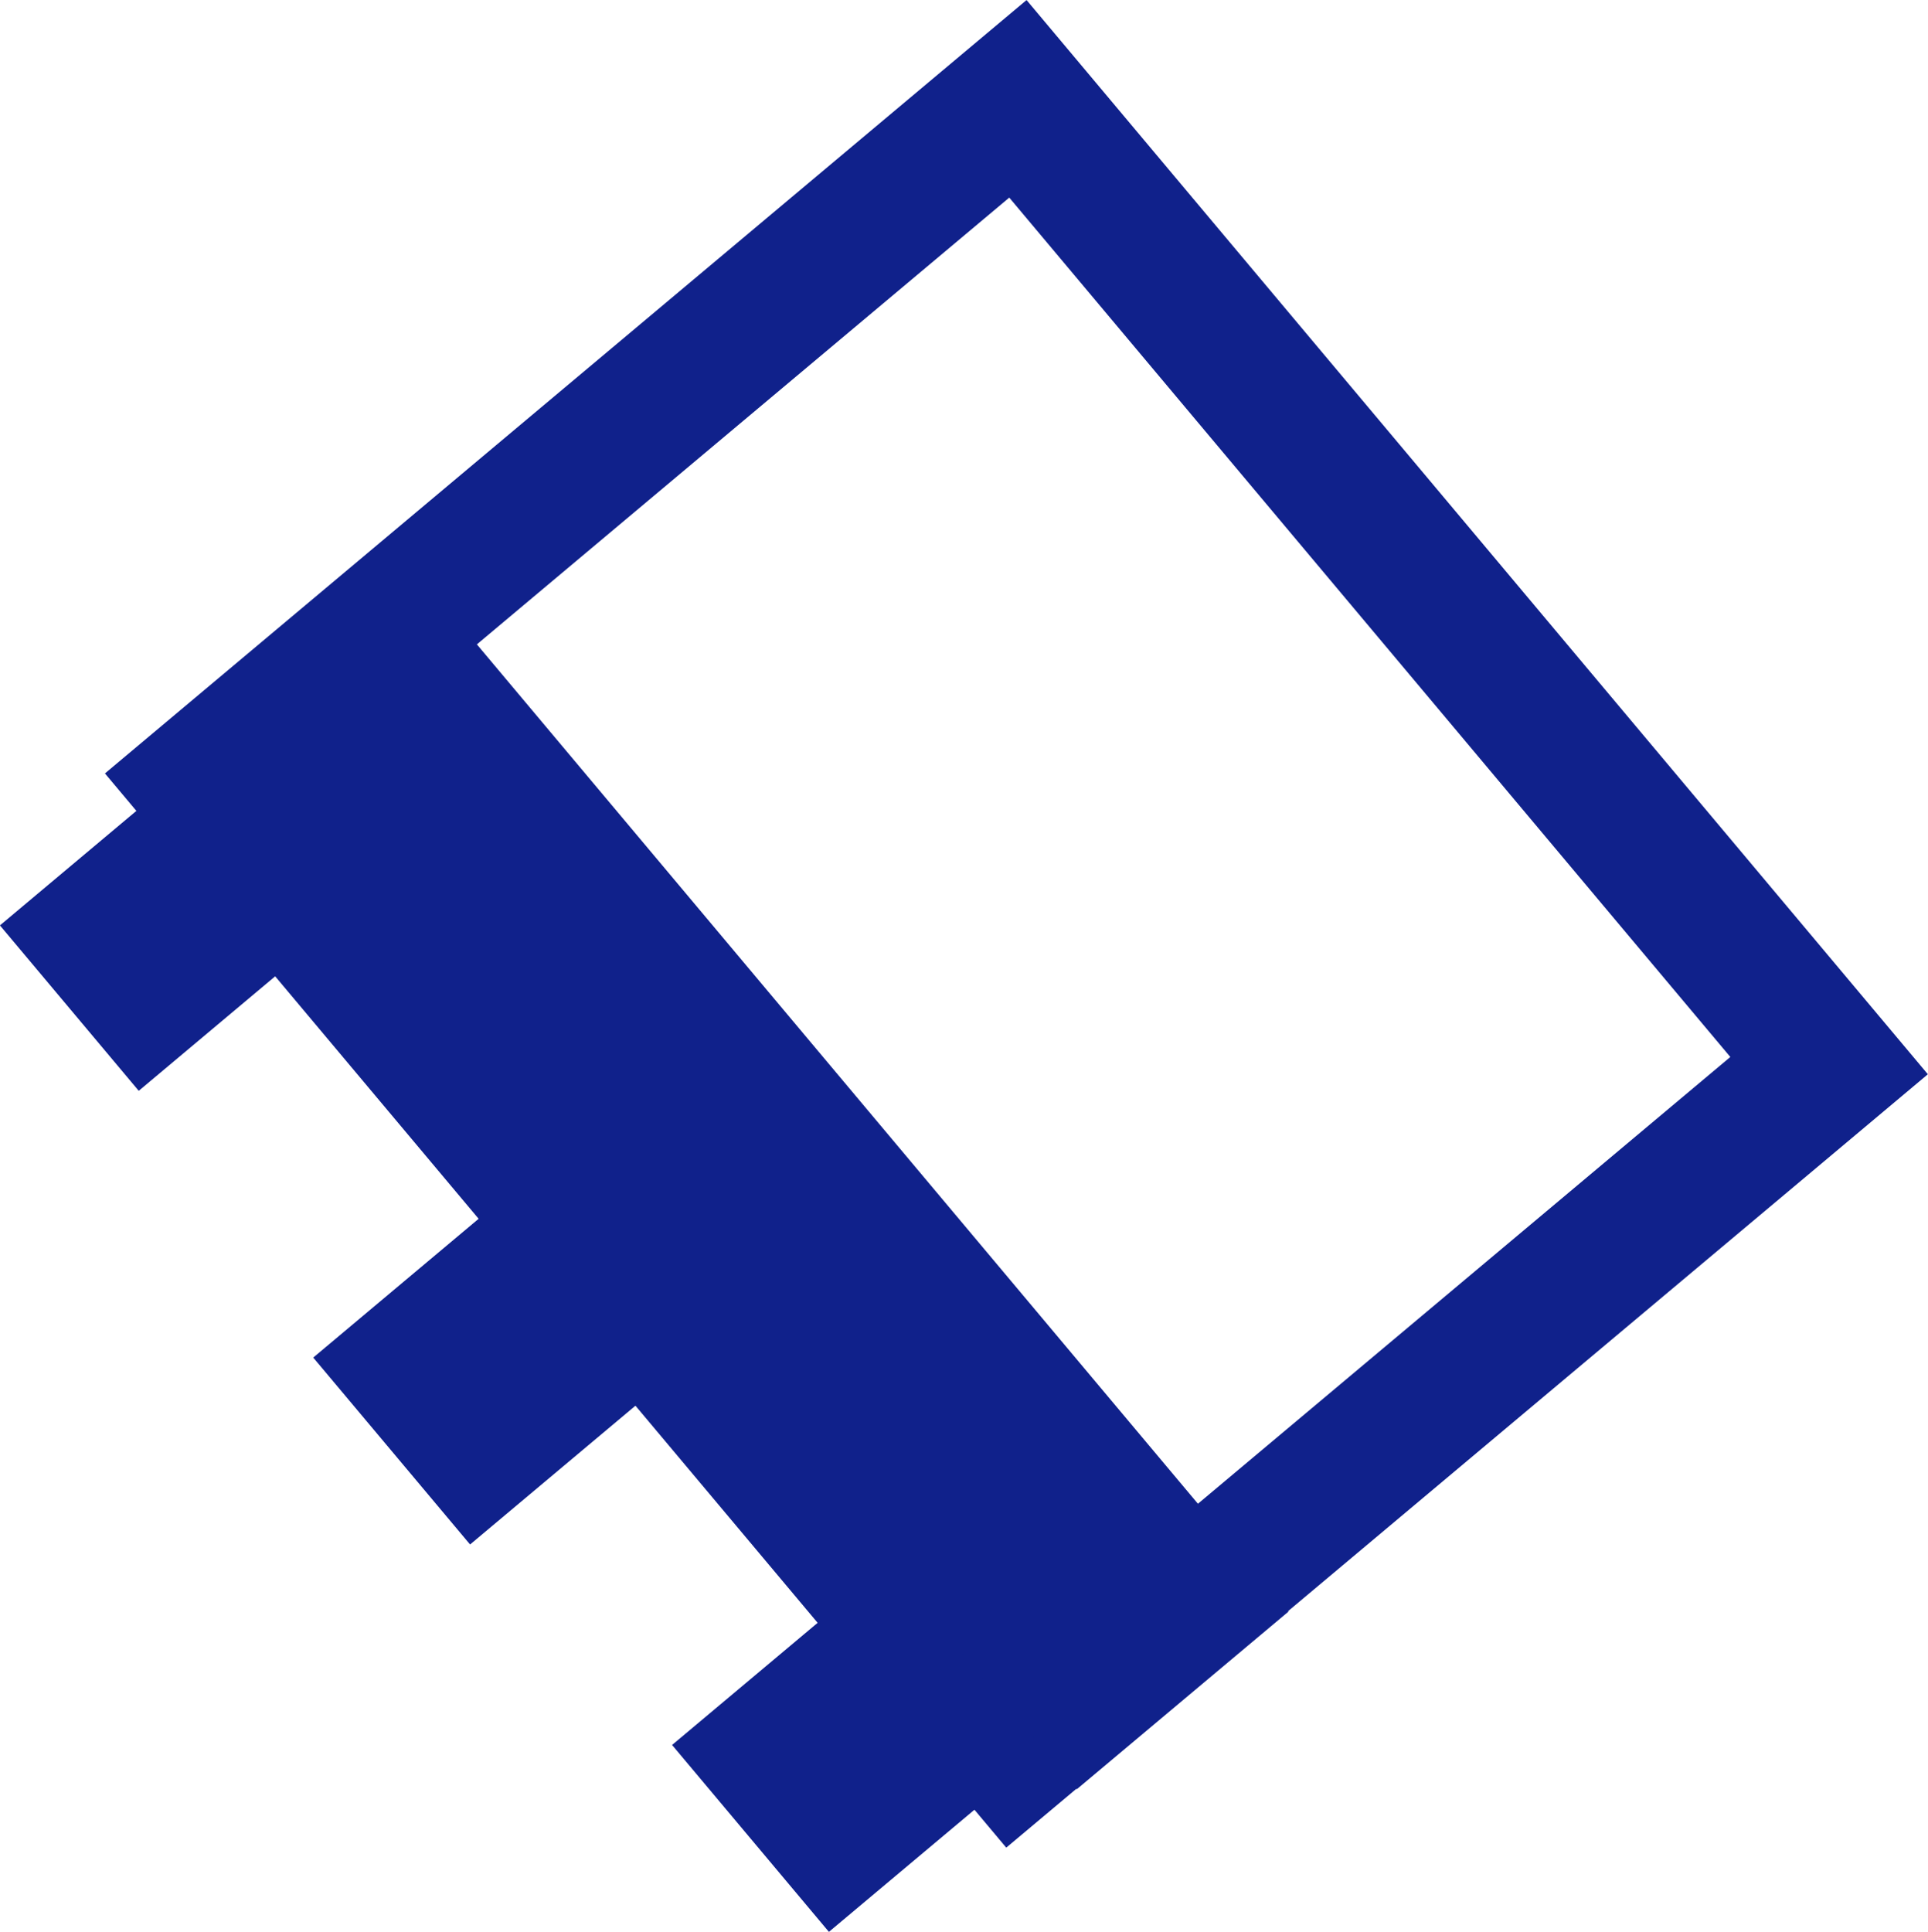 <?xml version="1.0" encoding="UTF-8"?>
<svg id="_レイヤー_1" data-name="レイヤー 1" xmlns="http://www.w3.org/2000/svg" viewBox="0 0 13.75 13.777">
  <defs>
    <style>
      .cls-1 {
        fill: none;
        stroke: #10218b;
        stroke-miterlimit: 10;
        stroke-width: 1px;
      }
    </style>
  </defs>
  <g id="_レイヤー_1-2" data-name=" レイヤー 1">
    <rect class="cls-1" x="3.459" y="2.088" width="7.58" height="9" transform="translate(-2.539 6.201) rotate(-40)"/>
    <rect class="cls-1" x=".756" y="6.263" width="1.04" height=".54" transform="translate(-3.901 2.349) rotate(-40)"/>
    <rect class="cls-1" x="3.008" y="9.193" width="1.44" height=".74" transform="translate(-5.275 4.634) rotate(-40)"/>
    <rect class="cls-1" x="5.581" y="11.995" width="1.32" height=".74" transform="translate(-6.488 6.904) rotate(-40)"/>
    <rect class="cls-1" x="4.735" y="3.796" width=".97" height="9" transform="translate(-4.111 5.296) rotate(-40)"/>
  </g>
</svg>